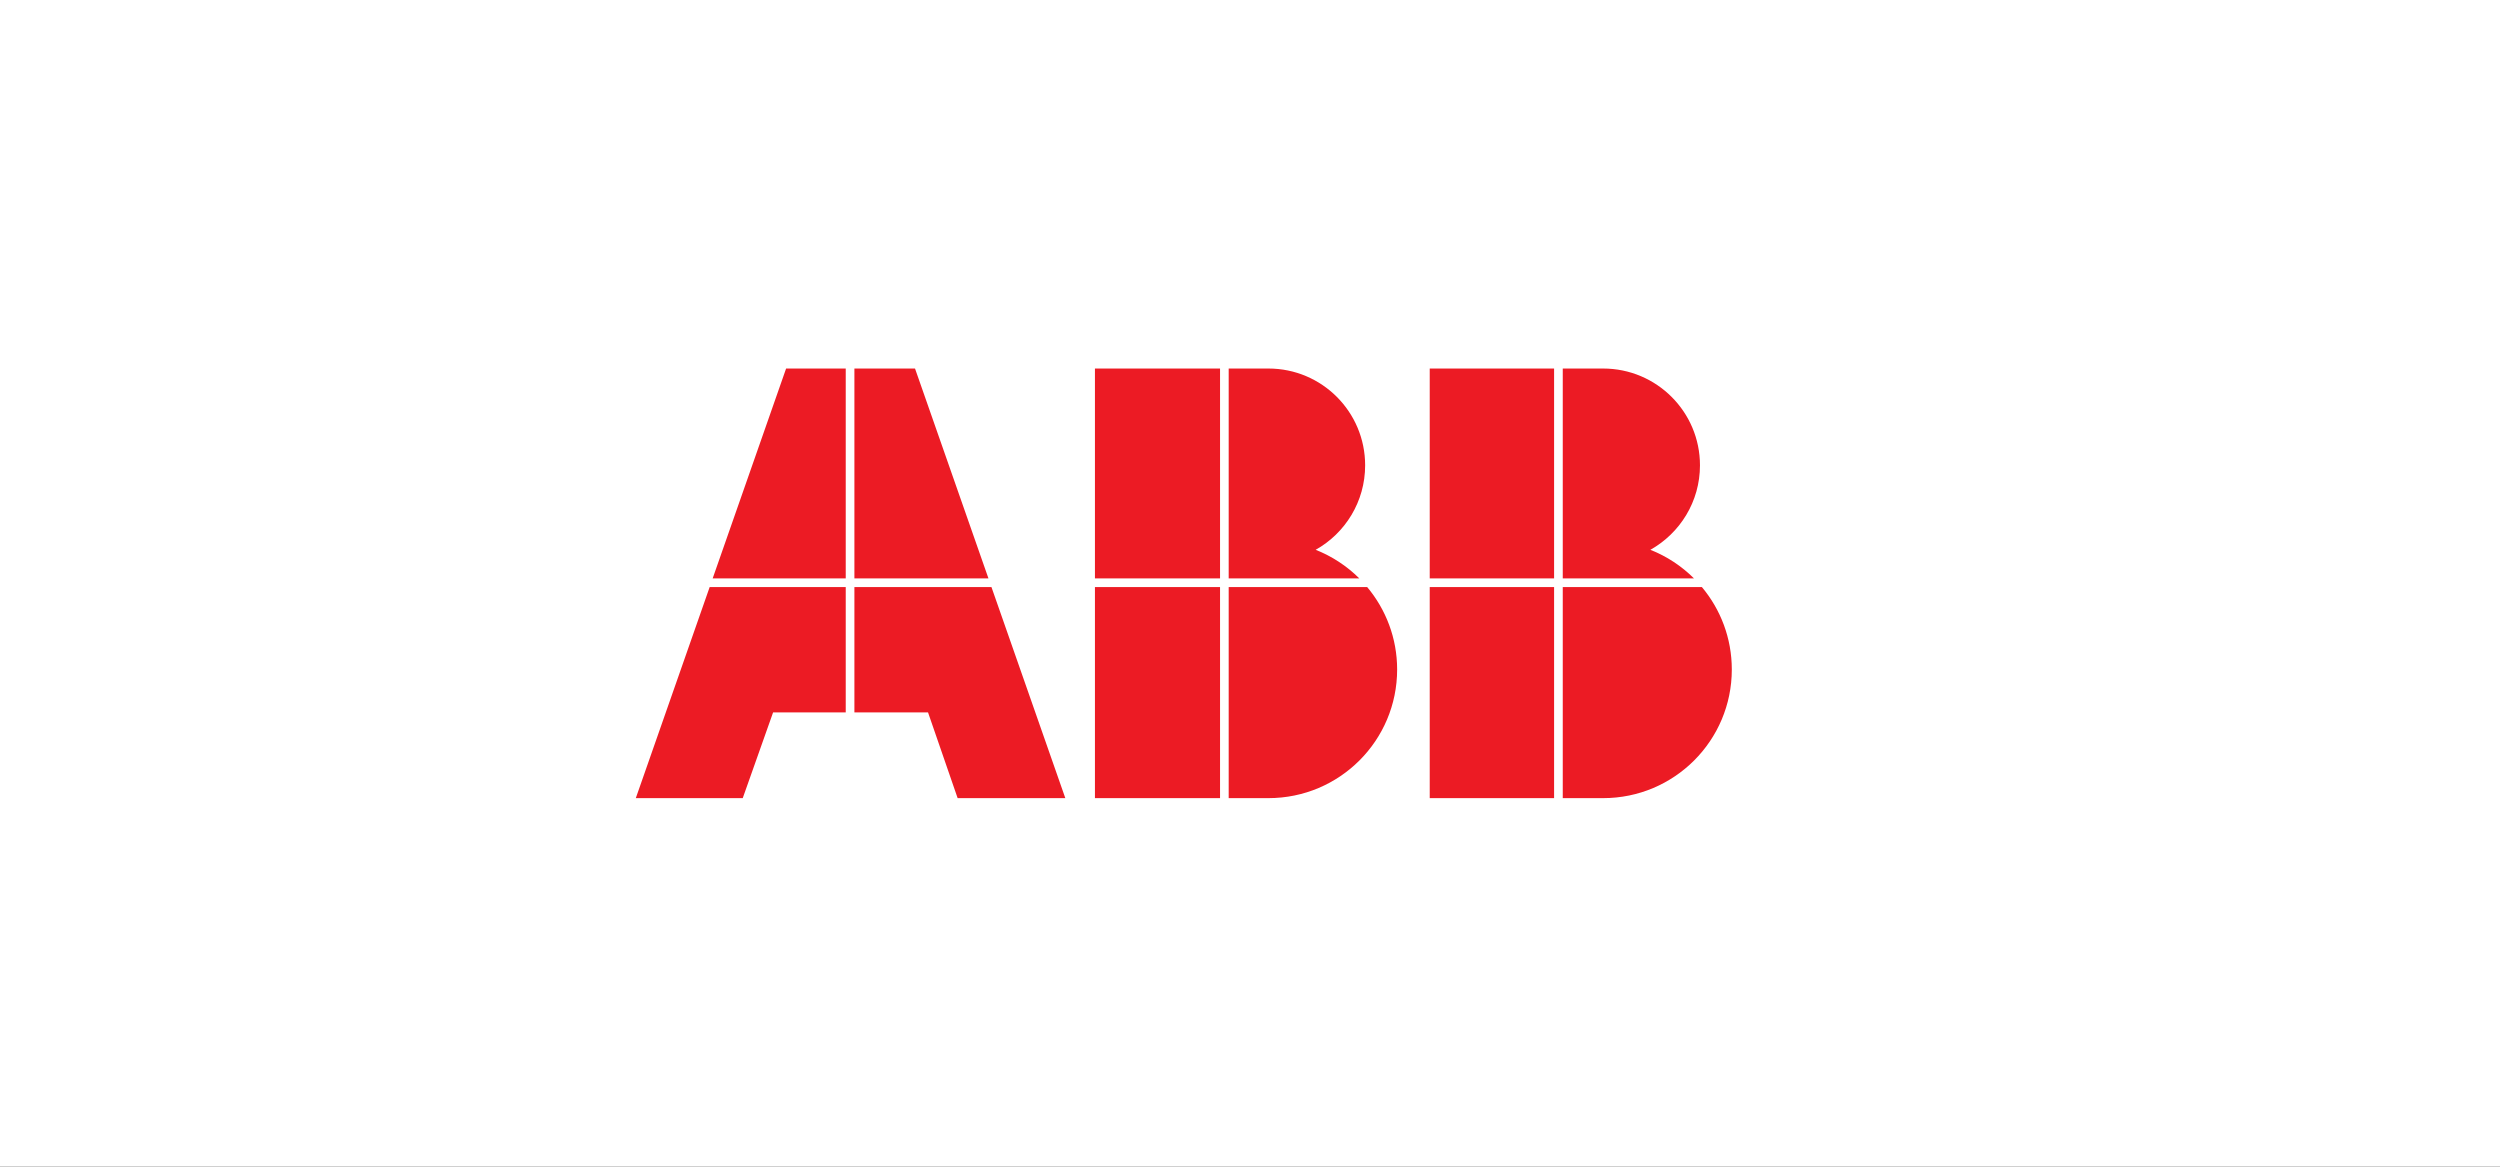 <?xml version="1.0" encoding="utf-8"?>
<svg xmlns="http://www.w3.org/2000/svg" xmlns:serif="http://www.serif.com/" xmlns:xlink="http://www.w3.org/1999/xlink" width="100%" height="100%" viewBox="0 0 150 70" version="1.1" style="fill-rule:evenodd;clip-rule:evenodd;stroke-linejoin:round;stroke-miterlimit:2;">
  <rect x="0" y="0" width="150" height="70" fill="#333333" stroke="none"/>
  <rect id="abb" x="0" y="0" width="150" height="70" style="fill:none;"/>
  <g id="abb1">
    <g id="layer1">
      <rect x="0" y="0" width="150" height="70" style="fill:#fff;"/>
    </g>
    <g id="layer11">
      <path id="path63519" d="M47.166,22.112l-4.406,12.592l7.984,-0l-0,-12.592l-3.578,0Zm4.098,0l-0,12.592l8.043,-0l-4.406,-12.592l-3.637,0Zm-8.684,13.112l-4.432,12.664l6.416,-0l1.822,-5.145l4.358,0l-0,-7.519l-8.164,-0Zm8.684,-0l-0,7.519l4.417,0l1.777,5.145l6.461,-0l-4.432,-12.664l-8.223,-0Zm14.432,-13.112l-0,12.592l7.506,-0l0,-12.592l-7.506,0Zm8.025,0l-0,12.592l7.837,-0c-0.74,-0.738 -1.63,-1.325 -2.619,-1.716c1.773,-0.993 2.969,-2.89 2.969,-5.069c0,-3.207 -2.594,-5.807 -5.802,-5.807c-0.025,0 -0.049,-0 -0.074,0l-2.311,0Zm-8.025,13.112l-0,12.664l7.506,-0l0,-12.664l-7.506,-0Zm8.025,-0l-0,12.664l2.311,-0c0.025,0 0.049,-0 0.074,-0c4.265,-0 7.722,-3.454 7.722,-7.718c-0,-1.883 -0.677,-3.607 -1.797,-4.946l-8.31,-0Zm12.062,-13.112l0,12.592l7.462,-0l-0,-12.592l-7.462,0Zm7.982,0l-0,12.592l7.873,-0c-0.74,-0.738 -1.628,-1.325 -2.616,-1.716c1.775,-0.993 2.976,-2.89 2.976,-5.069c-0,-3.207 -2.602,-5.807 -5.81,-5.807c-0.023,0 -0.045,-0 -0.068,0l-2.355,0Zm-7.982,13.112l0,12.664l7.462,-0l-0,-12.664l-7.462,-0Zm7.982,-0l-0,12.664l2.355,-0c0.022,0 0.045,-0 0.068,-0c4.265,-0 7.72,-3.454 7.72,-7.718c0,-1.883 -0.675,-3.607 -1.795,-4.946l-8.348,-0Z" style="fill:#ec1b24;fill-rule:nonzero;"/>
    </g>
  </g>
</svg>